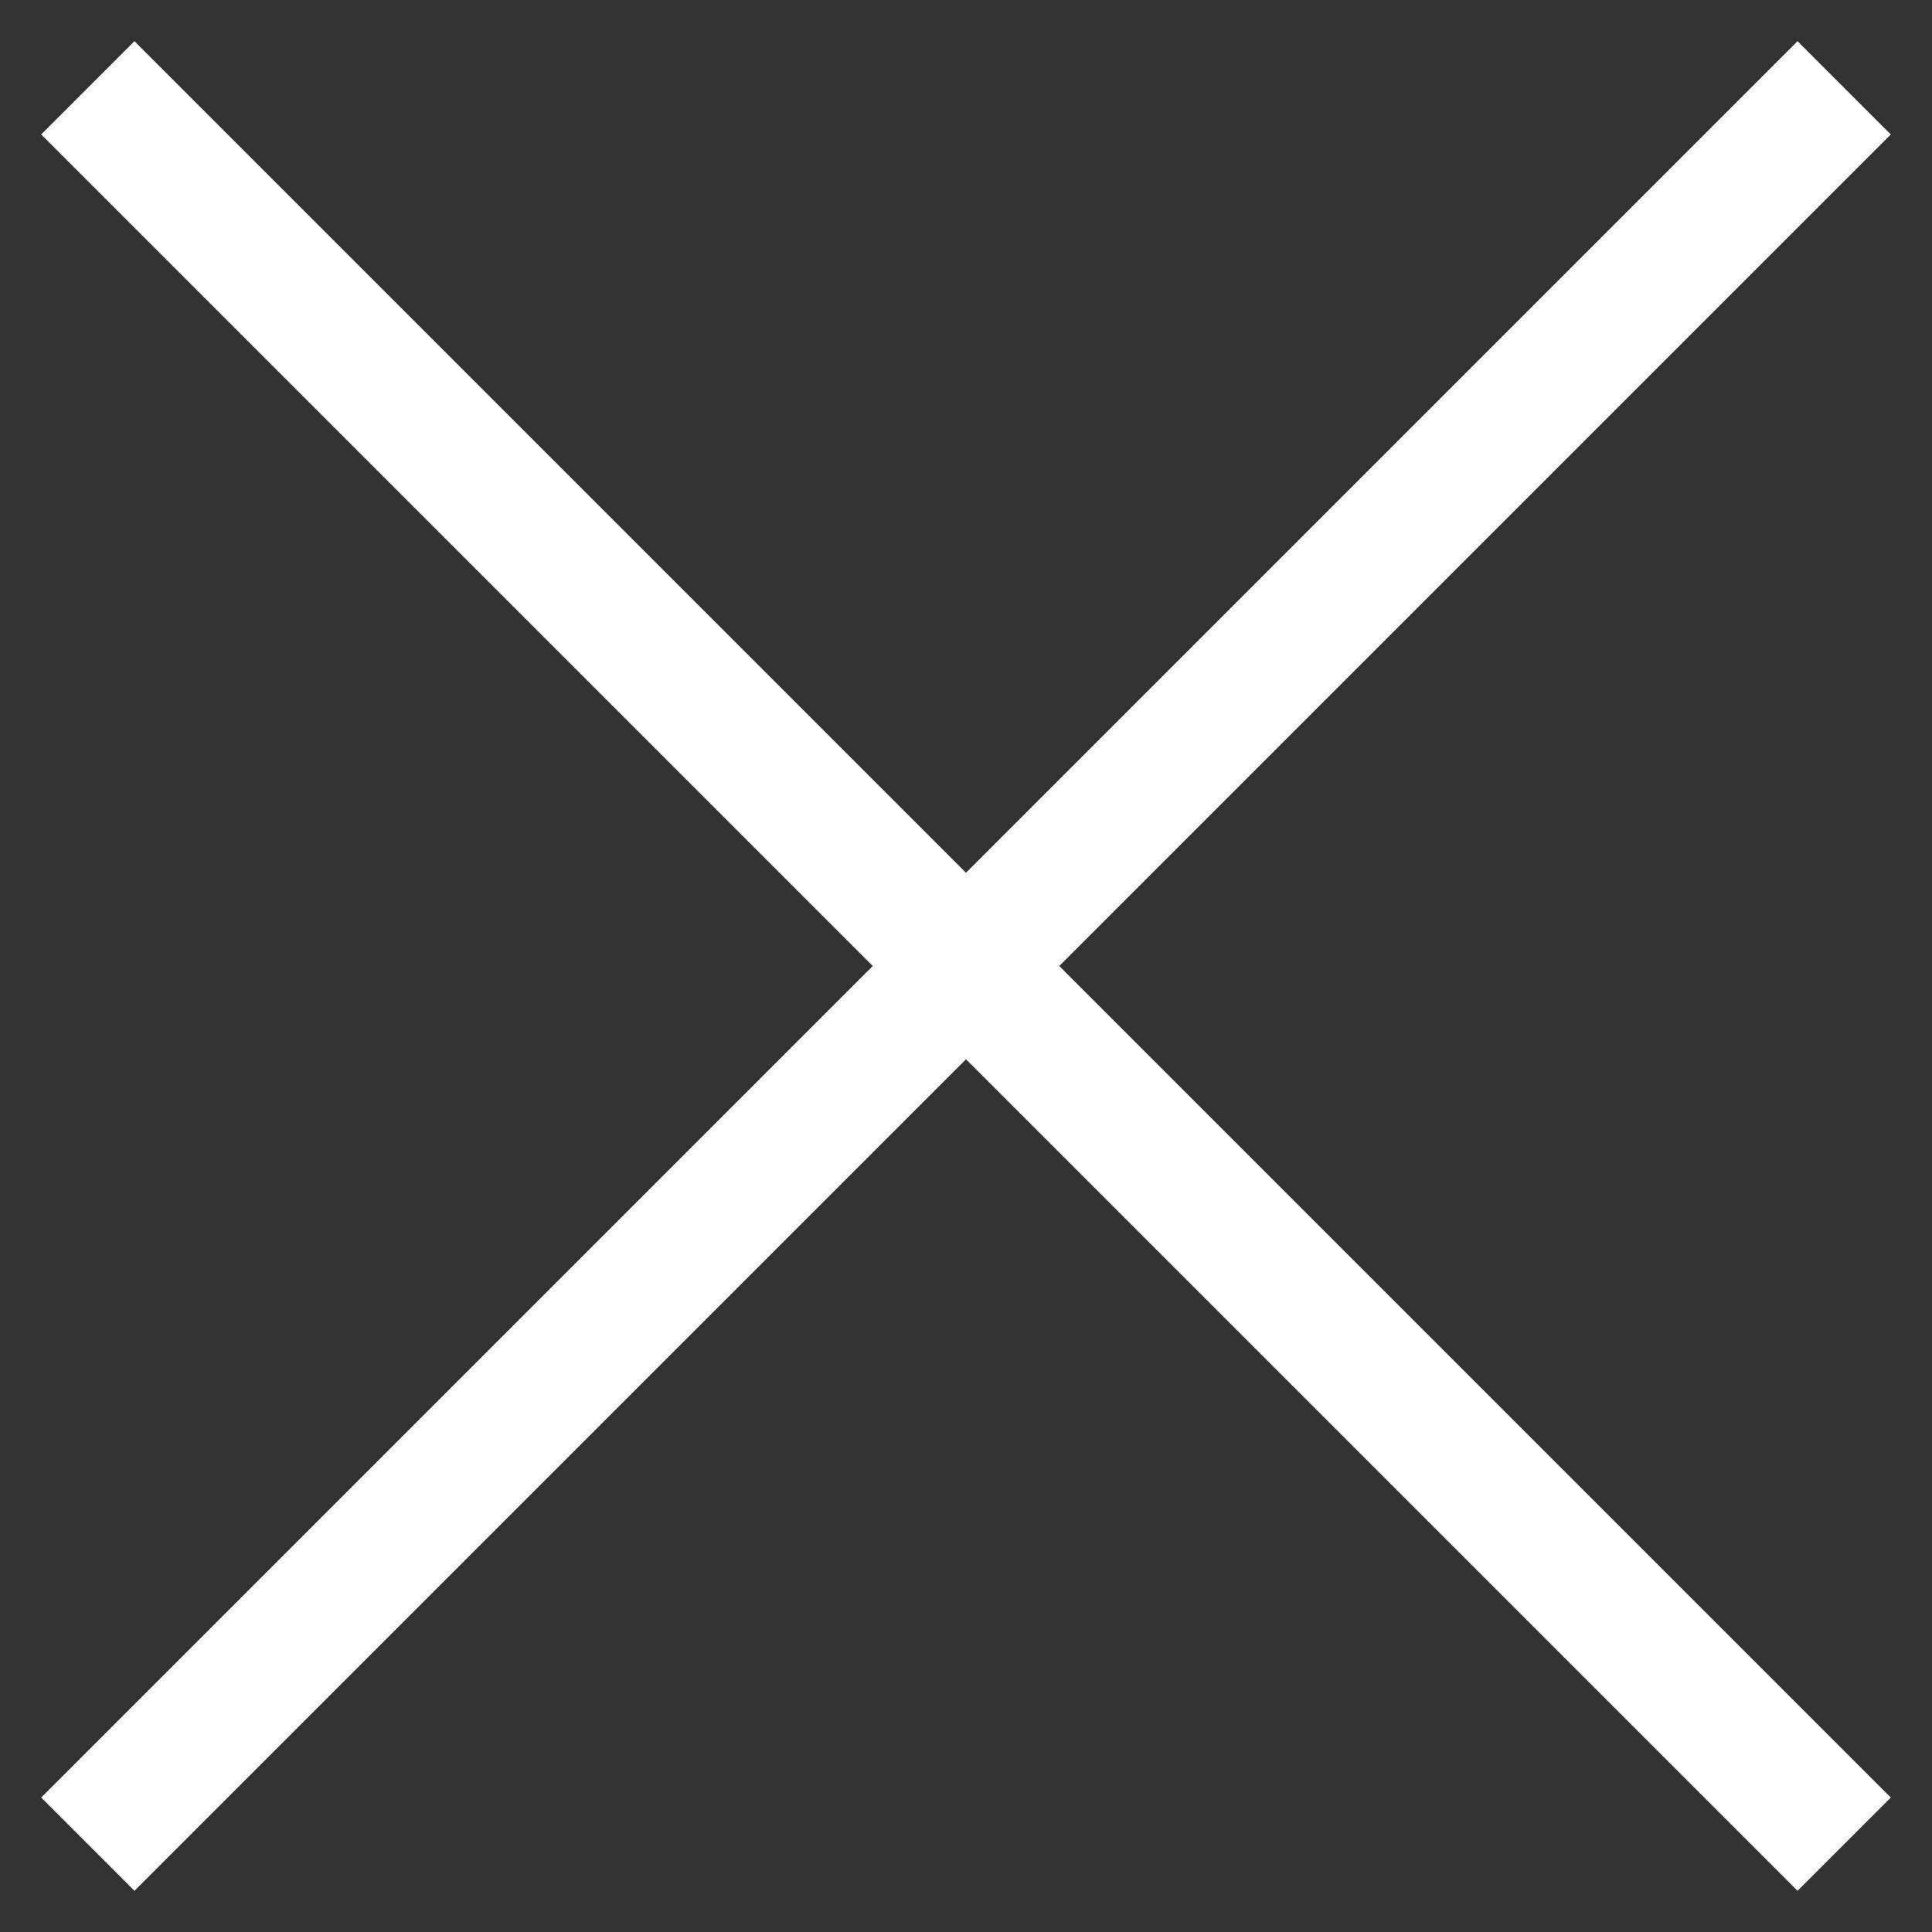 <svg xmlns:inkscape="http://www.inkscape.org/namespaces/inkscape" xmlns:sodipodi="http://sodipodi.sourceforge.net/DTD/sodipodi-0.dtd" xmlns="http://www.w3.org/2000/svg" xmlns:svg="http://www.w3.org/2000/svg" width="22" height="22" viewBox="0 0 22 22" fill="none" id="svg6" sodipodi:docname="Icon=Close.svg" inkscape:version="1.2.1 (9c6d41e410, 2022-07-14)"><rect x="0" y="0" width="22" height="22" fill="#333333" stroke="none"/><defs id="defs10"></defs><path style="color:#000000;fill:#ffffff;-inkscape-stroke:none" d="m 1.531,0.469 -1.062,1.062 20,20 1.062,-1.062 z" id="path2"></path><path style="color:#000000;fill:#ffffff" d="m 20.469,0.469 -20,20 1.062,1.062 20,-20 z" id="path4"></path></svg>